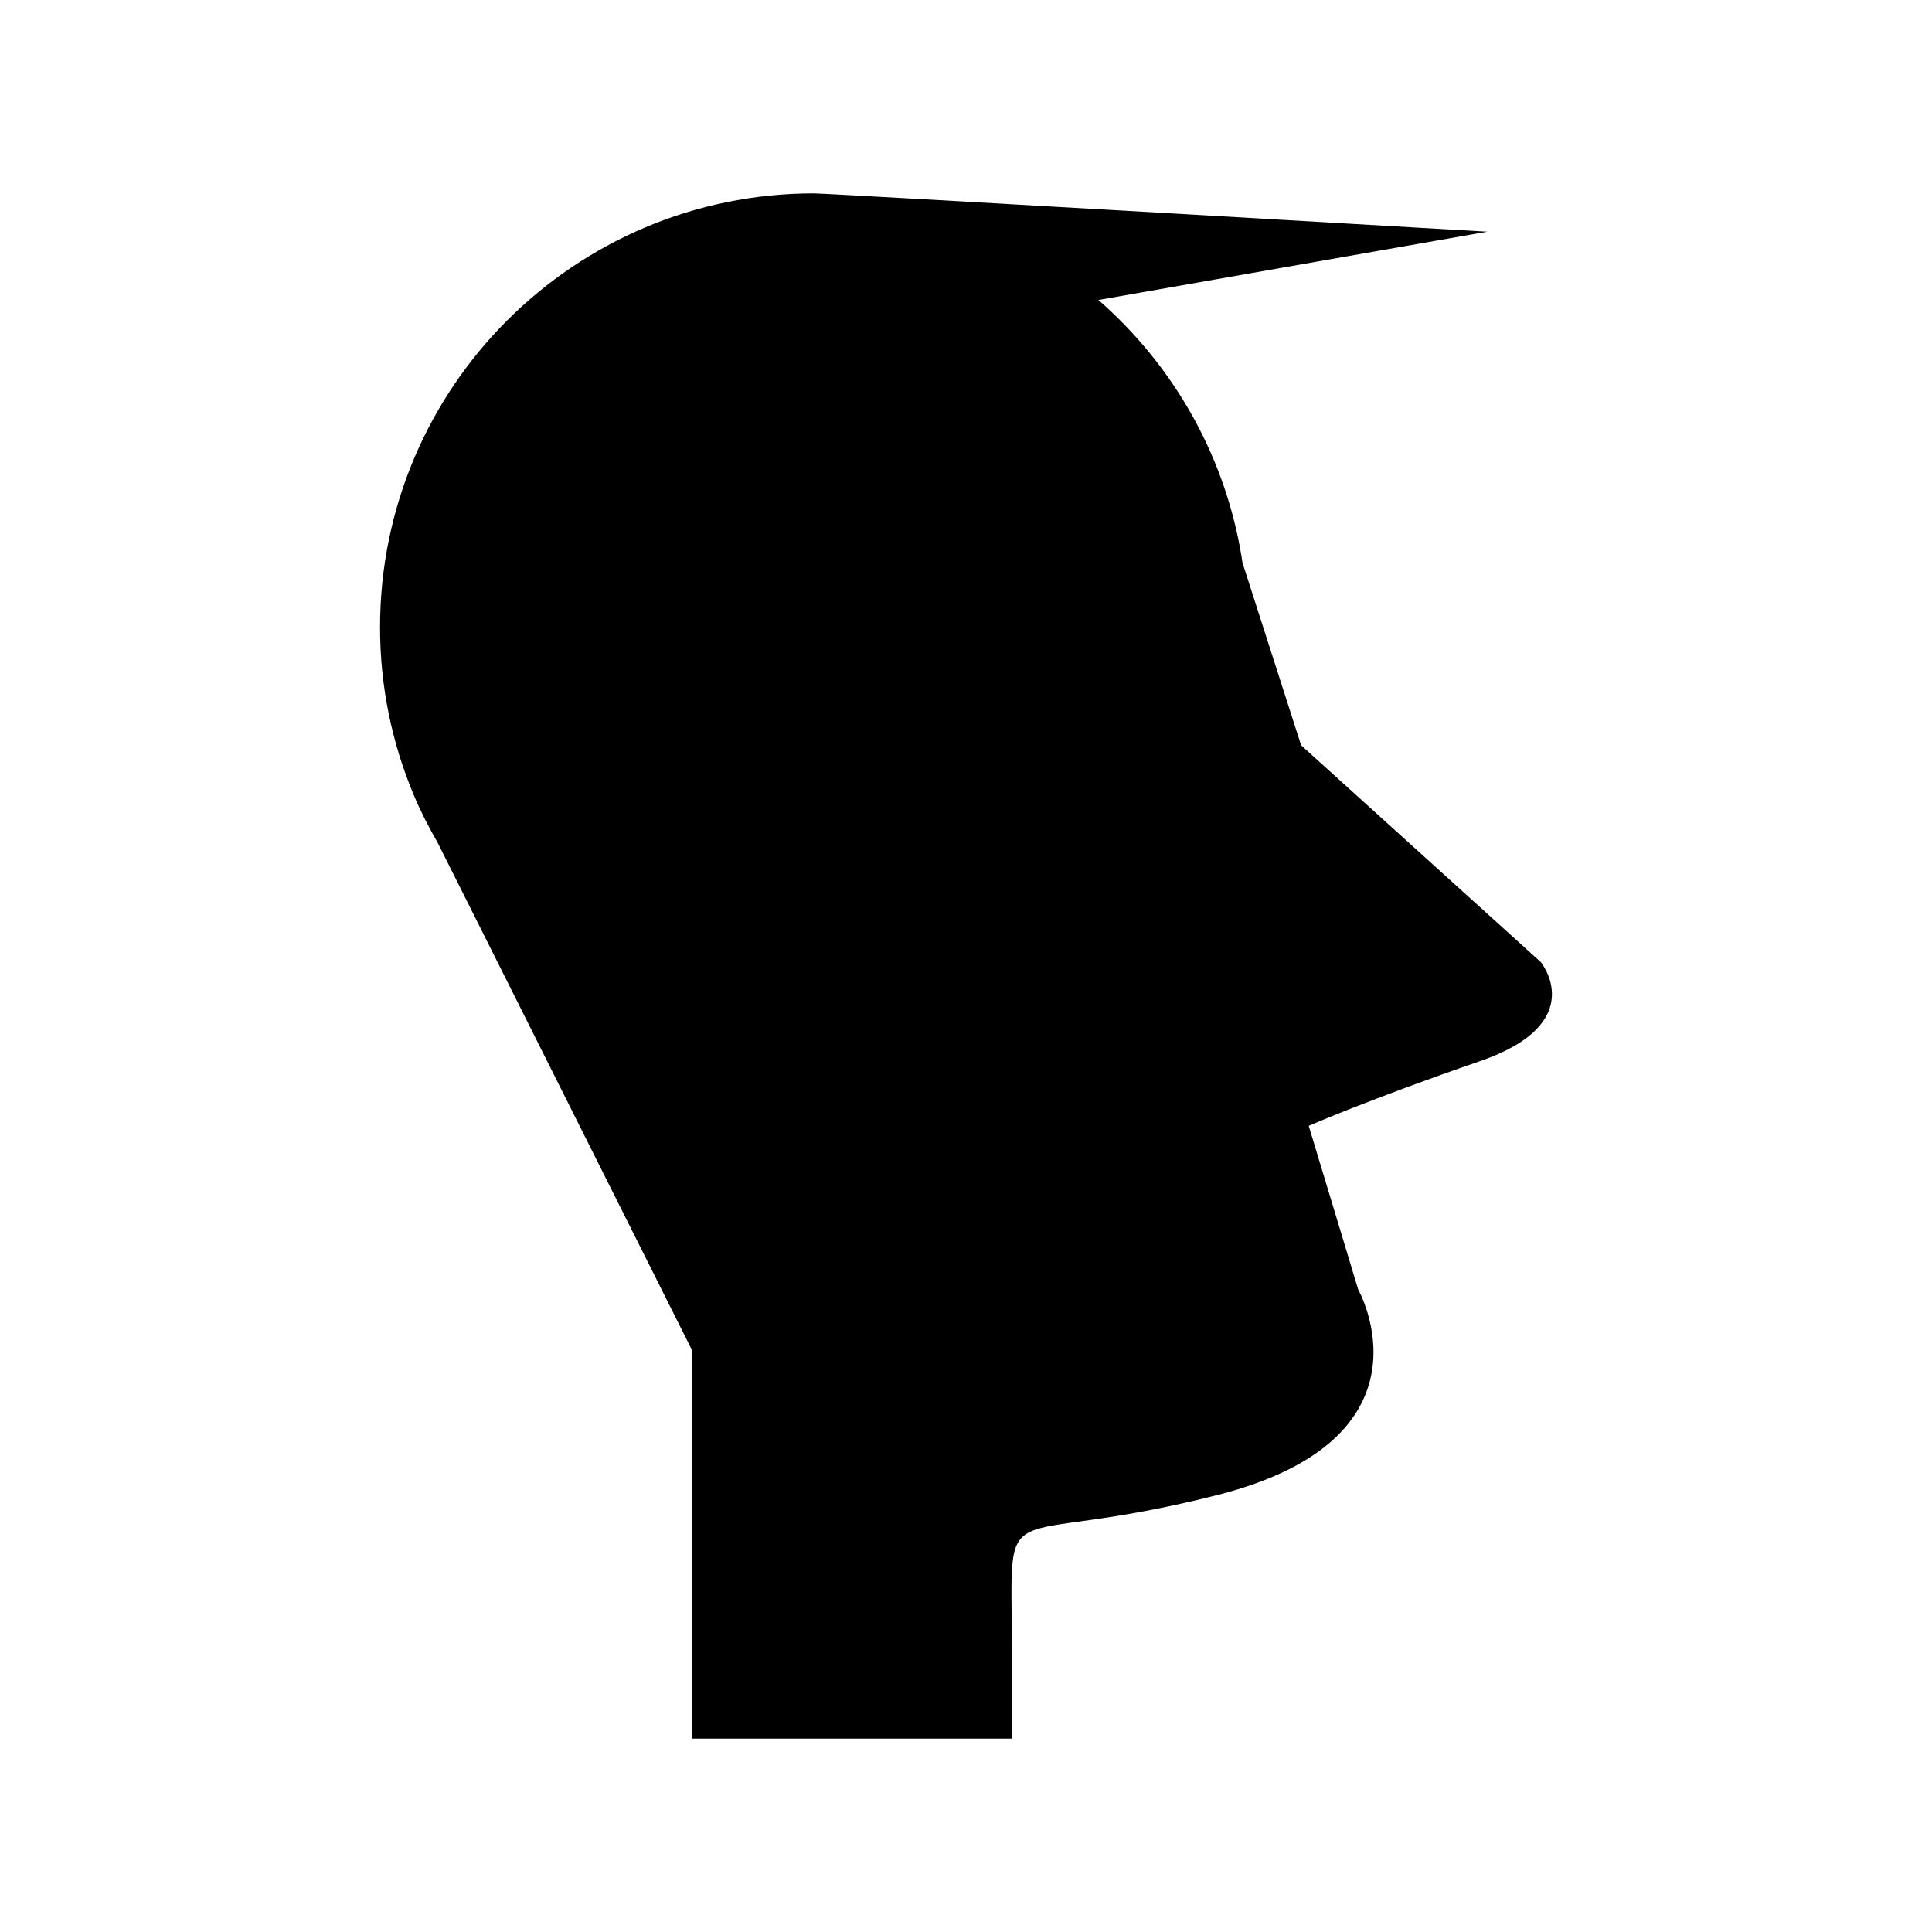 <?xml version="1.0" encoding="UTF-8"?>
<!-- Uploaded to: ICON Repo, www.svgrepo.com, Generator: ICON Repo Mixer Tools -->
<svg fill="#000000" width="800px" height="800px" version="1.1" viewBox="144 144 512 512" xmlns="http://www.w3.org/2000/svg">
 <path d="m552.35 398.99-63.543-57.492-15.301-47.641h-0.121c-3.996-27.949-18.016-52.66-38.301-70.359l103.06-18.098s-174.34-10.152-178.45-10.152c-63.504 0-114.98 51.48-114.98 114.98 0 15.688 3.164 30.629 8.852 44.25l-0.012 0.012 0.055 0.109c1.852 4.418 4.035 8.652 6.398 12.77l67.41 134.5v102.88h84.734v-23.199c0-44.379-5.043-26.227 54.465-41.355 59.508-15.129 37.32-54.465 37.32-54.465l-13.113-43.371s16.137-7.059 45.387-17.145c29.254-10.086 16.141-26.223 16.141-26.223z"/>
</svg>